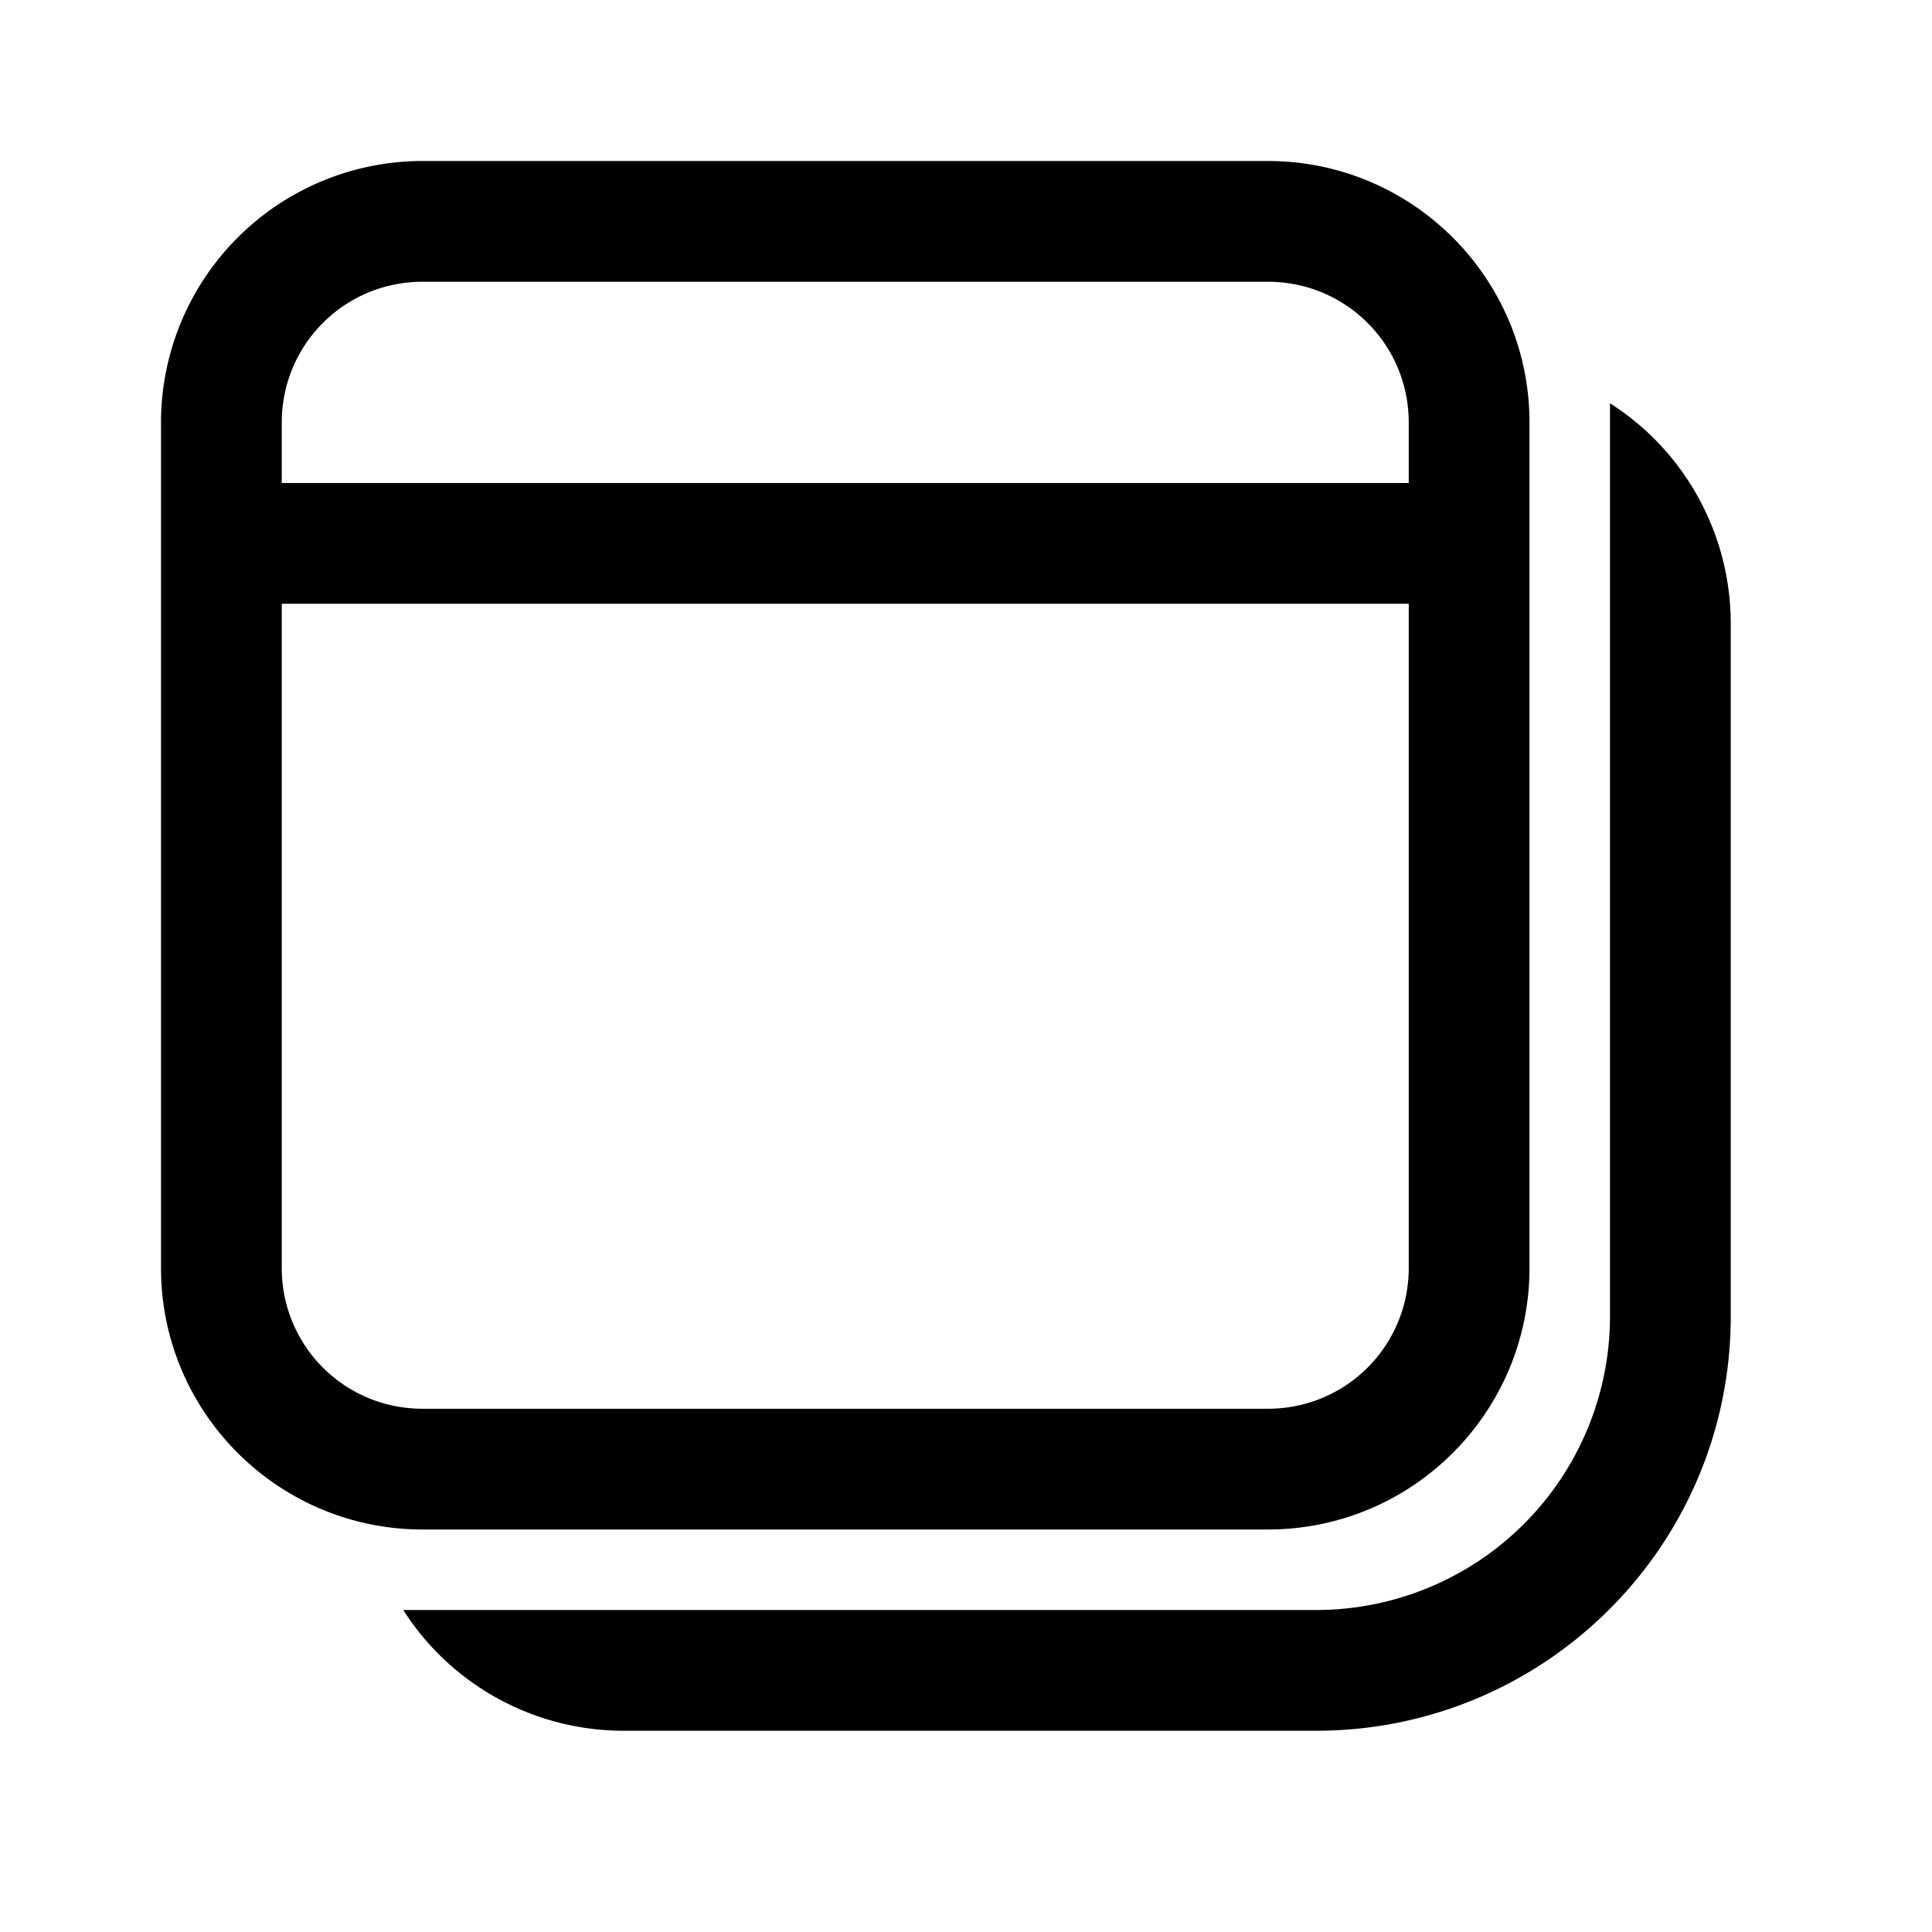 <svg width="24" height="24" viewBox="0 0 24 24" xmlns="http://www.w3.org/2000/svg"><path d="M20 5v11.35A3.65 3.65 0 0 1 16.35 20H5.01c.57.9 1.59 1.5 2.74 1.5h8.6c2.84 0 5.15-2.3 5.15-5.15v-8.6c0-1.15-.6-2.17-1.5-2.74ZM5.24 2A3.25 3.25 0 0 0 2 5.25v10.5C2 17.55 3.46 19 5.25 19h10.5c1.8 0 3.25-1.46 3.25-3.25V5.25C19 3.45 17.54 2 15.75 2H5.25ZM3.5 7.5h14v8.25c0 .97-.78 1.75-1.75 1.75H5.25c-.97 0-1.75-.78-1.75-1.75V7.5Zm1.75-4h10.5c.97 0 1.75.78 1.75 1.75V6h-14v-.75c0-.97.78-1.75 1.75-1.75Z"/></svg>